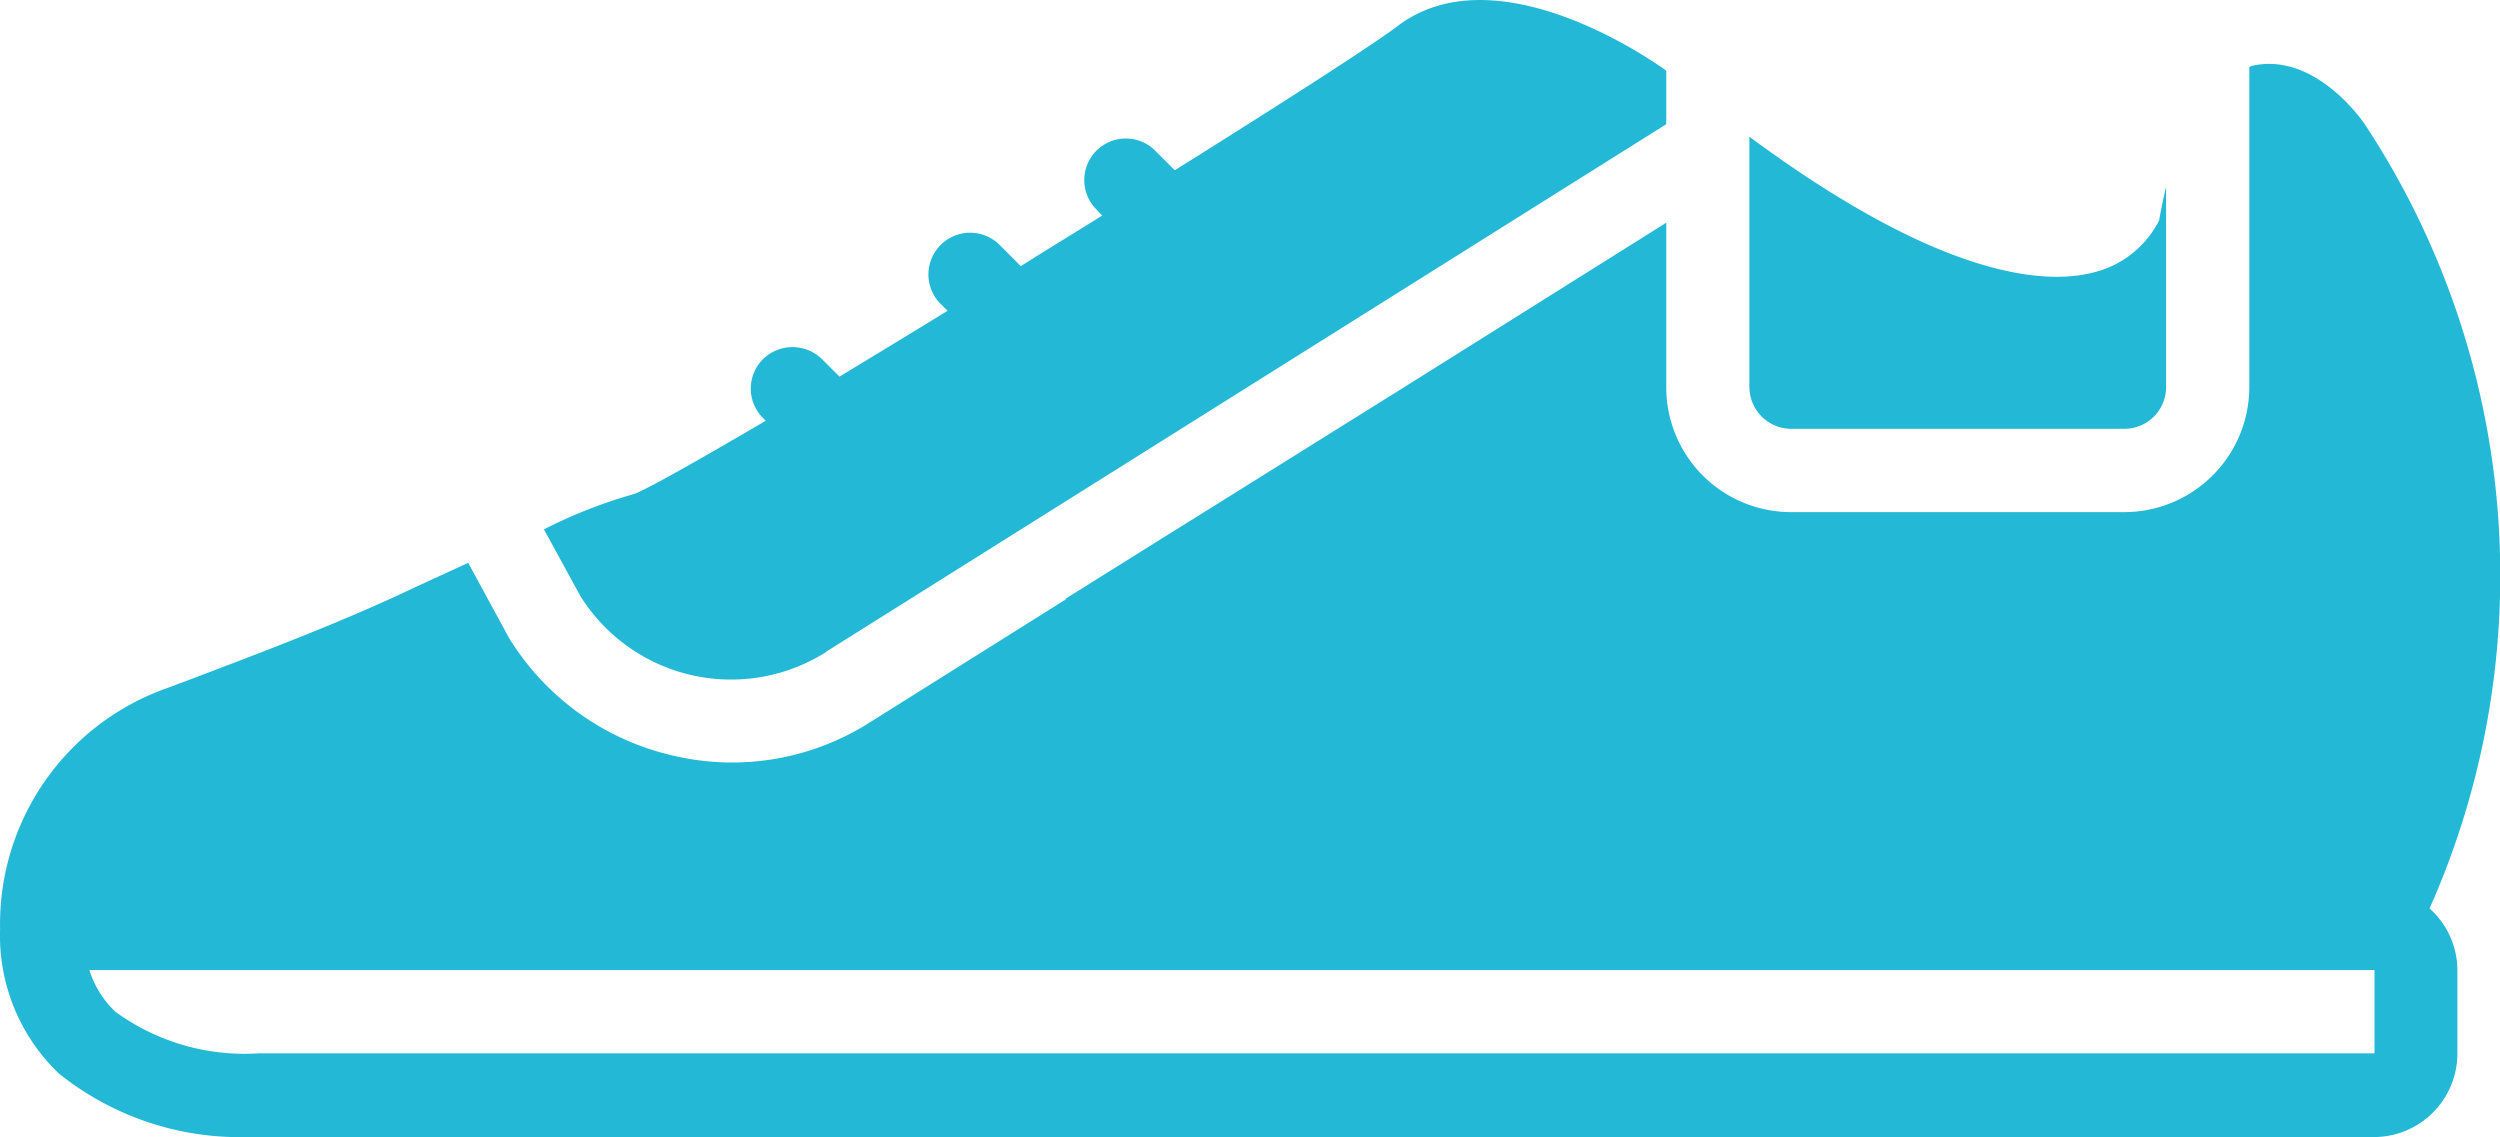 <svg xmlns="http://www.w3.org/2000/svg" width="30.735" height="13.979" viewBox="0 0 30.735 13.979">
  <g id="sneakers-svgrepo-com" transform="translate(0)">
    <g id="Grupo_18389" data-name="Grupo 18389" transform="translate(0 0)">
      <path id="Unión_18" data-name="Unión 18" d="M27.529,0,1.543,0A1.027,1.027,0,0,0,.524,1.029V2.048a1.017,1.017,0,0,0,.342.762,10.072,10.072,0,0,0,.8,9.647c.084.122.655.884,1.39.711l.026-.014V9.221A1.539,1.539,0,0,1,4.615,7.683h4.1A1.535,1.535,0,0,1,10.25,9.221v2.02L13.566,9.16l0,0,.889-.555,0,0,.688-.43,0,0,.889-.555h0l.4-.249,1.2-.751a.019.019,0,0,0,0-.01L20.038,5.1a3.153,3.153,0,0,1,2.42-.411,3.206,3.206,0,0,1,2.021,1.45l.5.921c.252-.117.541-.248.865-.4.841-.388,1.739-.725,2.6-1.052l.238-.089a3.076,3.076,0,0,0,2.052-2.96v0A2.345,2.345,0,0,0,30.011.781,3.557,3.557,0,0,0,27.692,0,1.094,1.094,0,0,0,27.529,0ZM1.543,1.029l26.017,0a2.692,2.692,0,0,1,1.754.51,1.187,1.187,0,0,1,.322.514H1.543ZM20.578,5.967,10.25,12.452v.655l.009.009c.238.173,2.1,1.44,3.288.547.3-.229,1.4-.935,2.745-1.777l.258.257a.511.511,0,0,0,.719-.725l-.084-.089c.327-.206.669-.411,1-.622l.271.271a.513.513,0,0,0,.73-.72l-.1-.1c.463-.285.911-.556,1.328-.809l.216.215a.518.518,0,0,0,.724,0,.511.511,0,0,0,0-.725l-.033-.033c.838-.491,1.45-.837,1.617-.9a6.055,6.055,0,0,0,1.11-.435l-.45-.823a2.185,2.185,0,0,0-3.016-.687ZM4.619,8.707a.513.513,0,0,0-.514.514v2.464c.033-.14.062-.281.086-.416A1.229,1.229,0,0,1,5,10.629c.58-.15,1.851-.089,4.228,1.669V9.221a.516.516,0,0,0-.514-.514Z" transform="translate(30.735 13.979) rotate(180)" fill="#23b9d6"/>
    </g>
  </g>
</svg>
